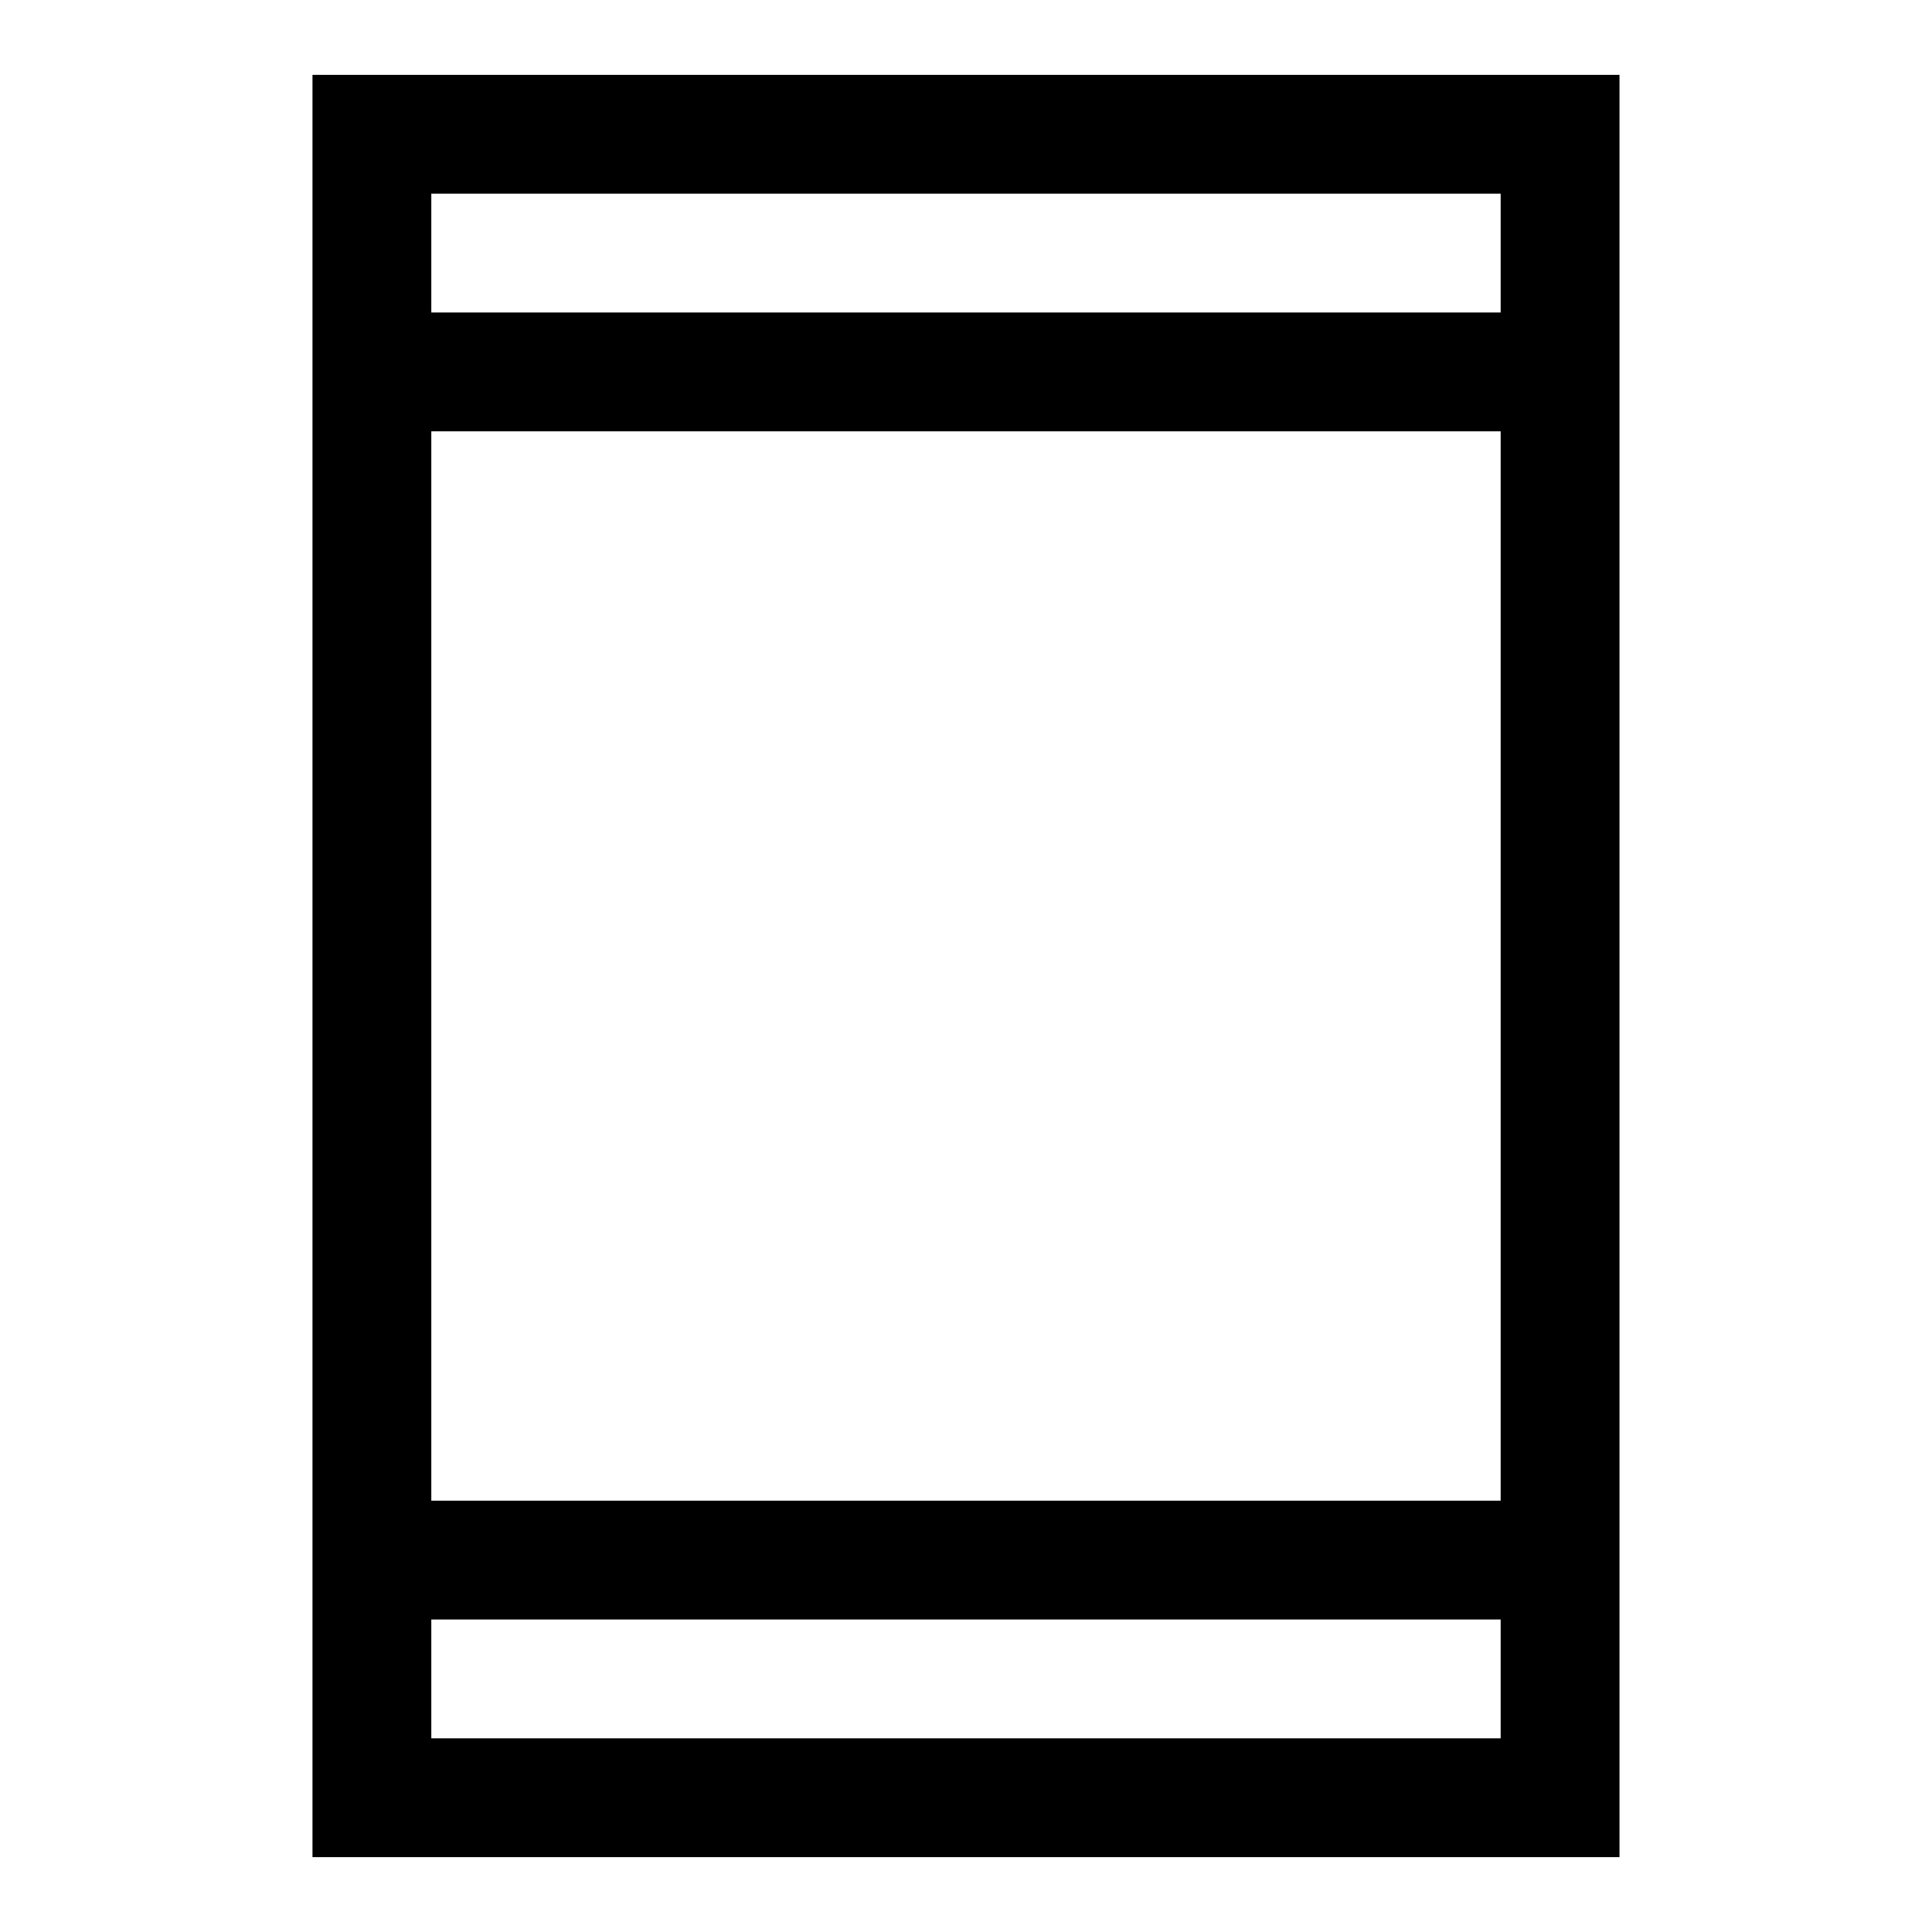 <?xml version="1.0" encoding="UTF-8"?>
<!-- Uploaded to: ICON Repo, www.svgrepo.com, Generator: ICON Repo Mixer Tools -->
<svg fill="#000000" width="800px" height="800px" version="1.1" viewBox="144 144 512 512" xmlns="http://www.w3.org/2000/svg">
 <path d="m573.18 636.16v-472.32h-346.37v472.32zm-314.88-31.488v-31.488h283.39v31.488zm0-62.977v-283.39h283.39v283.39zm283.39-346.37v31.488h-283.39v-31.488z"/>
</svg>
